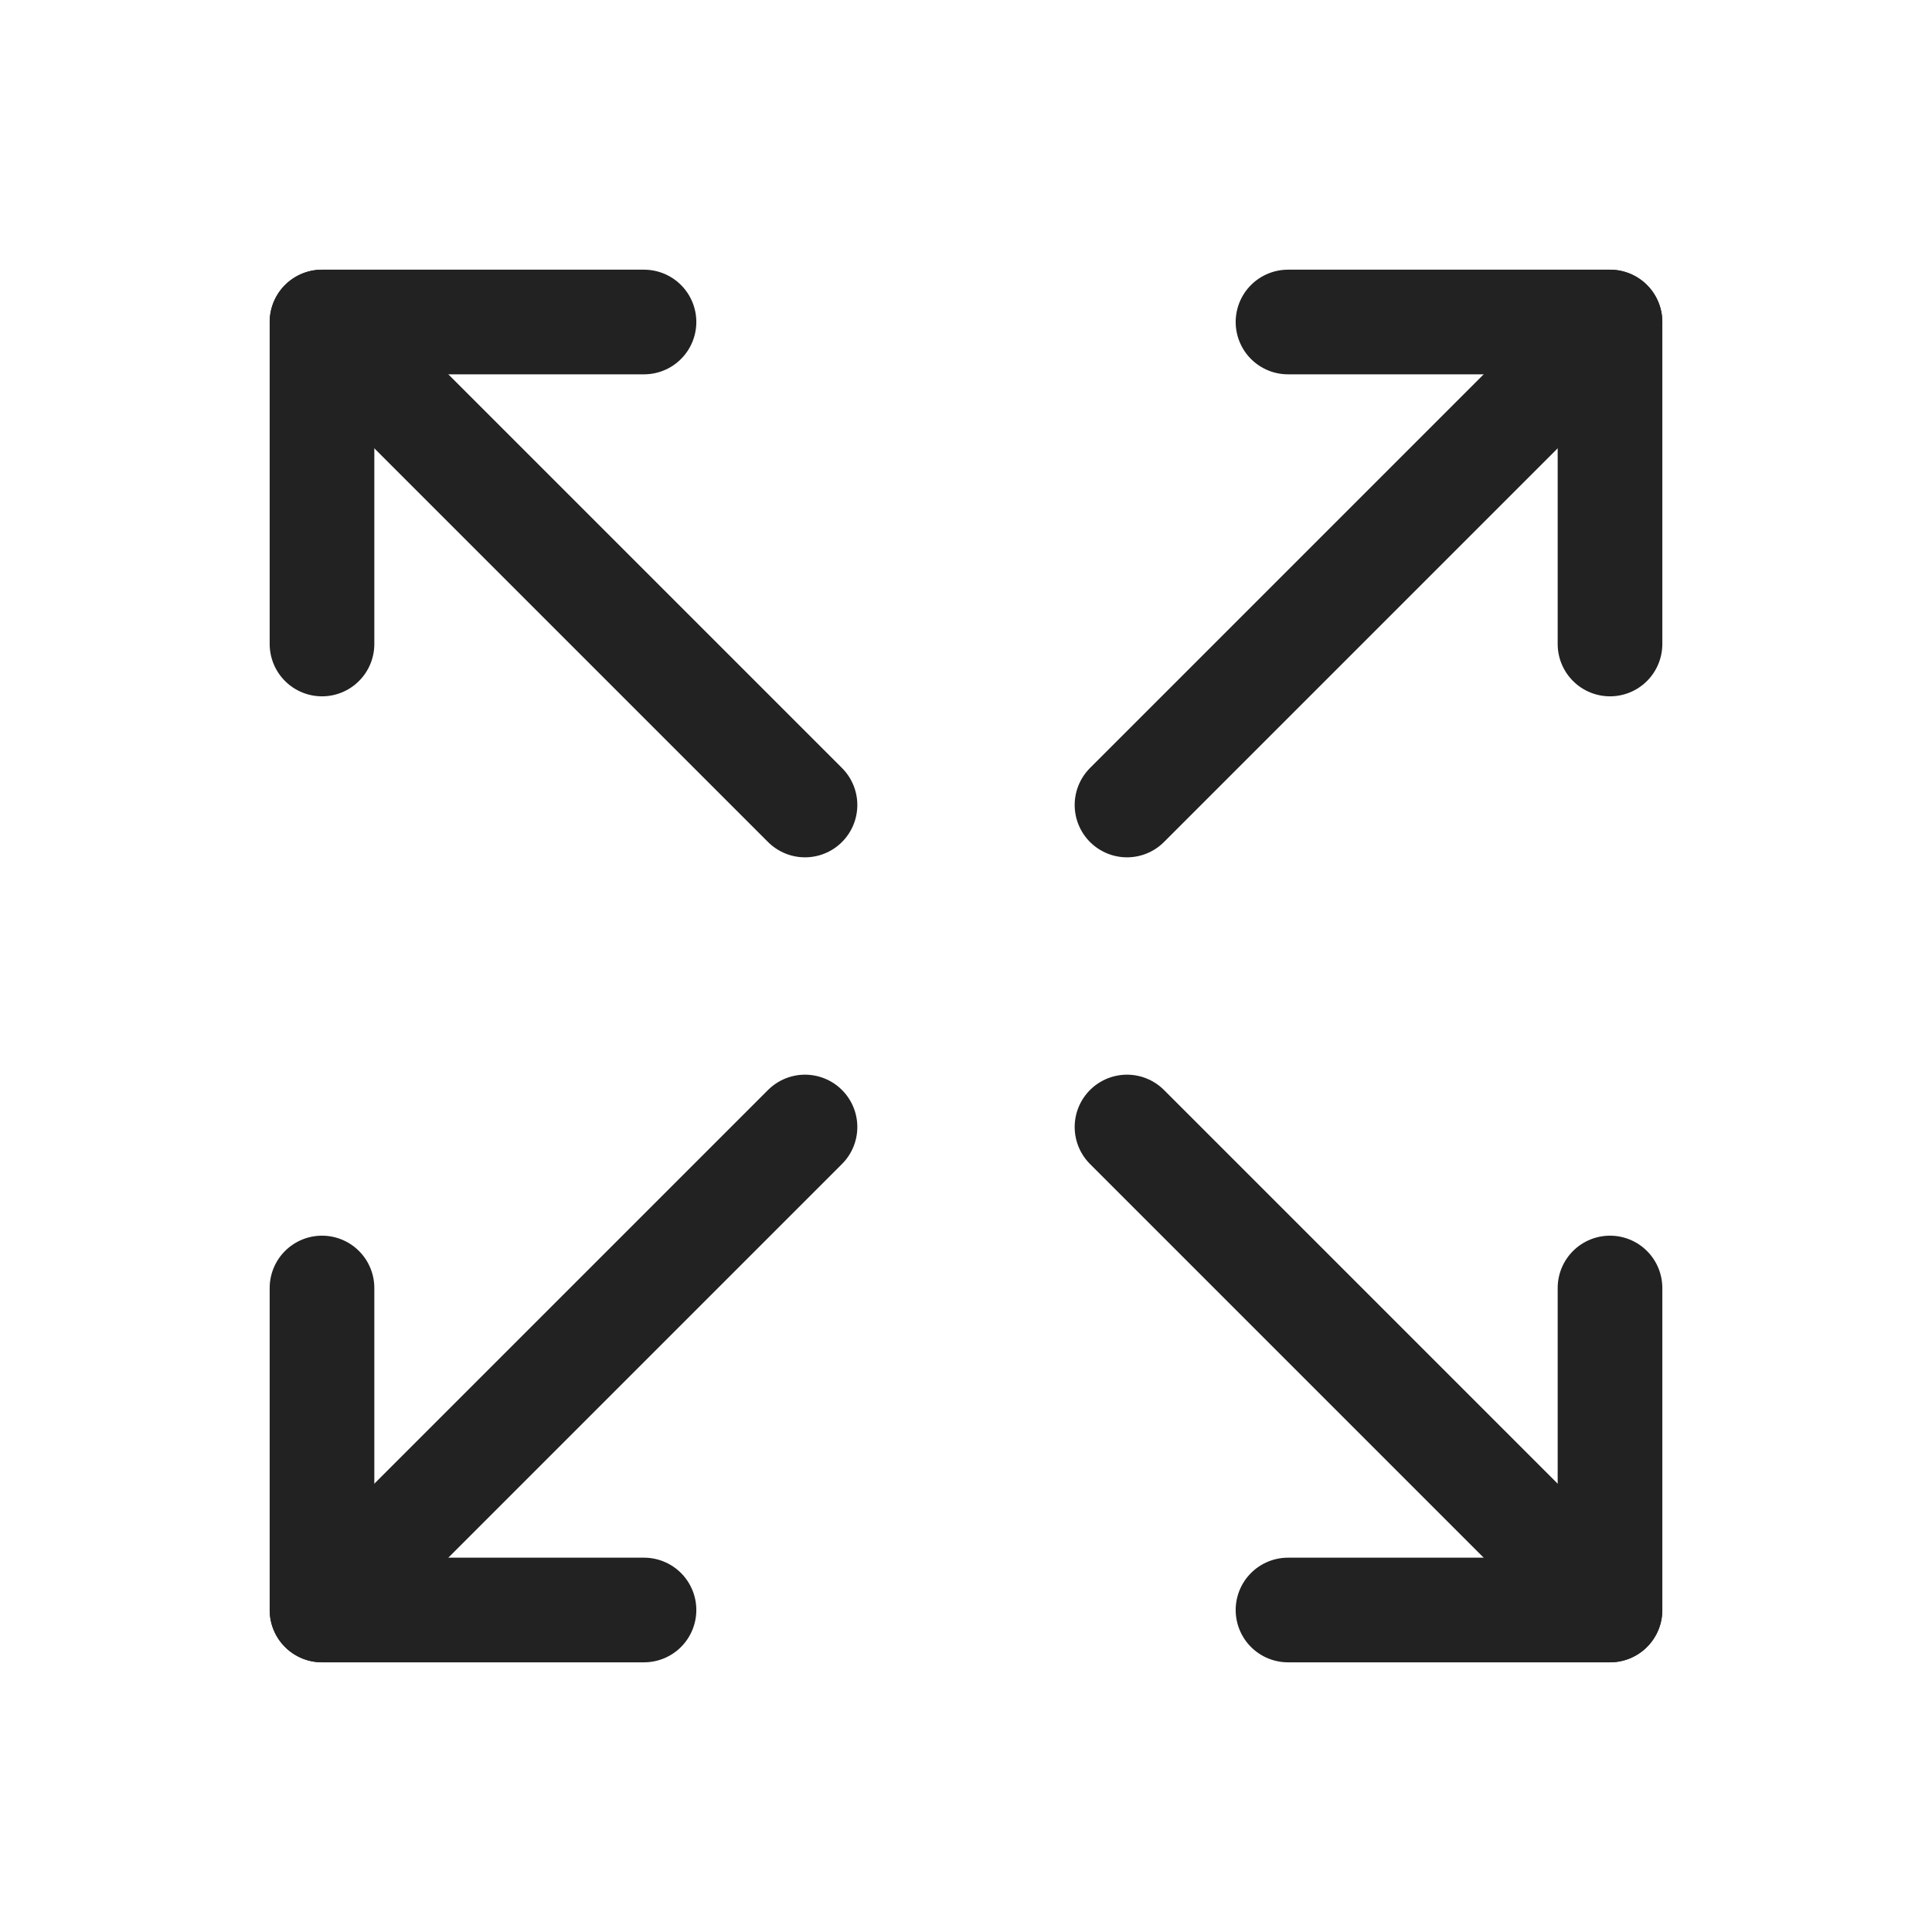 <!--
tags: [fullscreen, expand]
category: Arrows
version: "1.0"
unicode: "ea28"
-->
<svg
    xmlns="http://www.w3.org/2000/svg"
    width="32"
    height="32"
    viewBox="0 0 24 24"
    fill="none"
    stroke="#222"
    stroke-width="1.3"
    stroke-linecap="round"
    stroke-linejoin="round"
>
    <path d="M16 4l4 0l0 4" />
    <path d="M14 10l6 -6" />
    <path d="M8 20l-4 0l0 -4" />
    <path d="M4 20l6 -6" />
    <path d="M16 20l4 0l0 -4" />
    <path d="M14 14l6 6" />
    <path d="M8 4l-4 0l0 4" />
    <path d="M4 4l6 6" />
</svg>